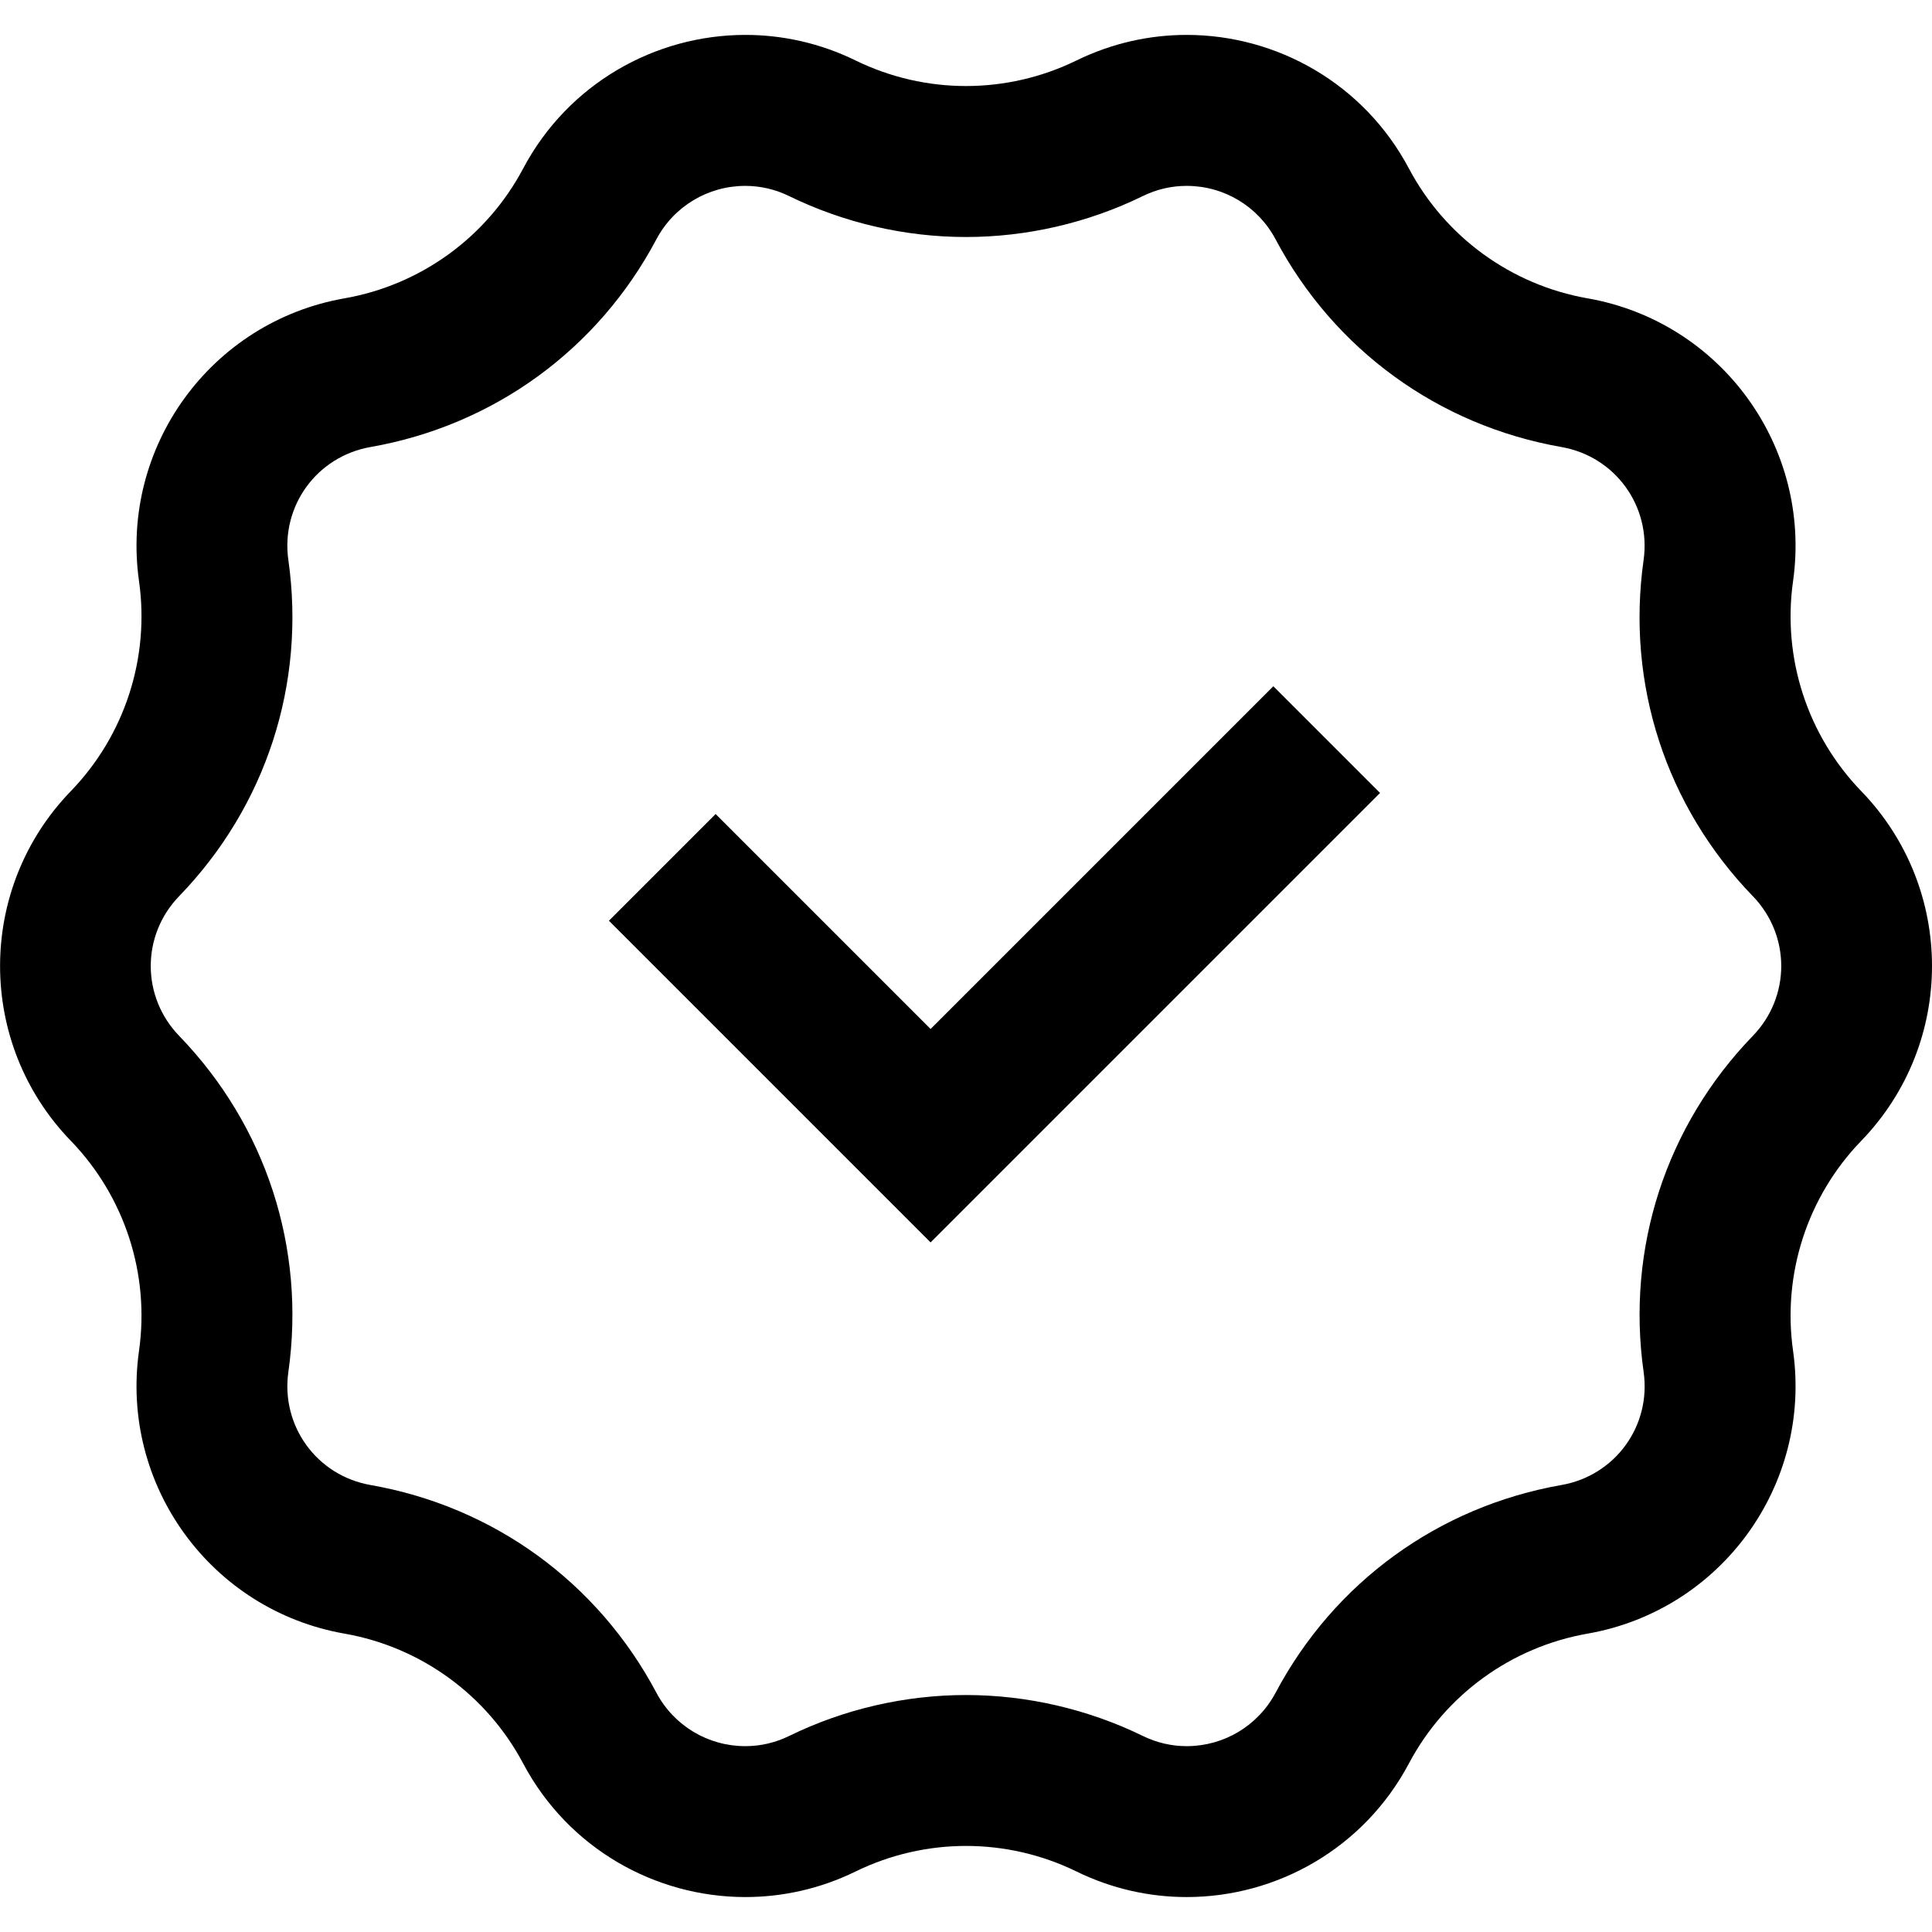 <svg id="Layer_1" viewBox="0 0 512 512" xmlns="http://www.w3.org/2000/svg" data-name="Layer 1"><path id="Check_icon" d="m337.45 181.86 28.28 28.28-119.11 119.11-85.25-85.25 28.28-28.28 56.97 56.97zm155.81 120.46c-14.29 14.77-20.96 35.31-18.08 55.66 5.03 35.58-19.06 68.75-54.46 74.95-20.24 3.55-37.71 16.24-47.34 34.4-11.94 22.5-34.99 35.41-58.9 35.41-9.83 0-19.81-2.18-29.21-6.78-9.23-4.51-19.25-6.77-29.26-6.77s-20.03 2.26-29.26 6.77c-9.41 4.6-19.38 6.78-29.21 6.78-23.91 0-46.97-12.91-58.9-35.41-9.63-18.15-27.1-30.85-47.34-34.4-35.4-6.21-59.49-39.37-54.46-74.95 2.88-20.35-3.79-40.89-18.08-55.66-24.99-25.83-24.99-66.82 0-92.65 14.29-14.77 20.96-35.31 18.08-55.66-5.03-35.58 19.06-68.75 54.46-74.95 20.24-3.55 37.71-16.24 47.34-34.4 11.94-22.5 34.99-35.41 58.9-35.41 9.83 0 19.81 2.18 29.21 6.78 9.23 4.51 19.25 6.77 29.26 6.77s20.03-2.26 29.26-6.77c9.41-4.6 19.38-6.78 29.21-6.78 23.91 0 46.97 12.91 58.9 35.41 9.63 18.15 27.1 30.85 47.34 34.4 35.4 6.21 59.49 39.37 54.46 74.95-2.88 20.35 3.79 40.89 18.08 55.66 24.99 25.83 24.99 66.82 0 92.65zm-28.75-64.83c-23.03-23.81-33.58-56.27-28.94-89.07 2.02-14.3-7.54-27.46-21.76-29.95-32.63-5.72-60.24-25.79-75.77-55.05-4.63-8.73-13.66-14.16-23.57-14.16-4.04 0-7.96.91-11.65 2.72-14.5 7.09-30.69 10.83-46.83 10.83s-32.33-3.75-46.83-10.83c-3.69-1.8-7.61-2.72-11.64-2.72-9.91 0-18.94 5.43-23.57 14.16-15.52 29.26-43.14 49.32-75.77 55.05-14.23 2.5-23.79 15.65-21.76 29.95 4.64 32.8-5.91 65.26-28.94 89.07-10.04 10.38-10.04 26.64 0 37.03 23.03 23.81 33.58 56.27 28.94 89.07-2.02 14.3 7.54 27.46 21.76 29.95 32.63 5.72 60.24 25.79 75.77 55.05 4.63 8.73 13.66 14.16 23.57 14.16 4.04 0 7.96-.91 11.65-2.72 14.5-7.09 30.69-10.83 46.83-10.83s32.33 3.75 46.83 10.83c3.69 1.8 7.61 2.72 11.65 2.72 9.9 0 18.93-5.43 23.57-14.16 15.53-29.26 43.14-49.32 75.77-55.05 14.23-2.5 23.79-15.65 21.76-29.95-4.64-32.8 5.91-65.26 28.94-89.07 10.04-10.38 10.04-26.64 0-37.03z" fill="rgb(0,0,0)" data-name="Check icon"/></svg>